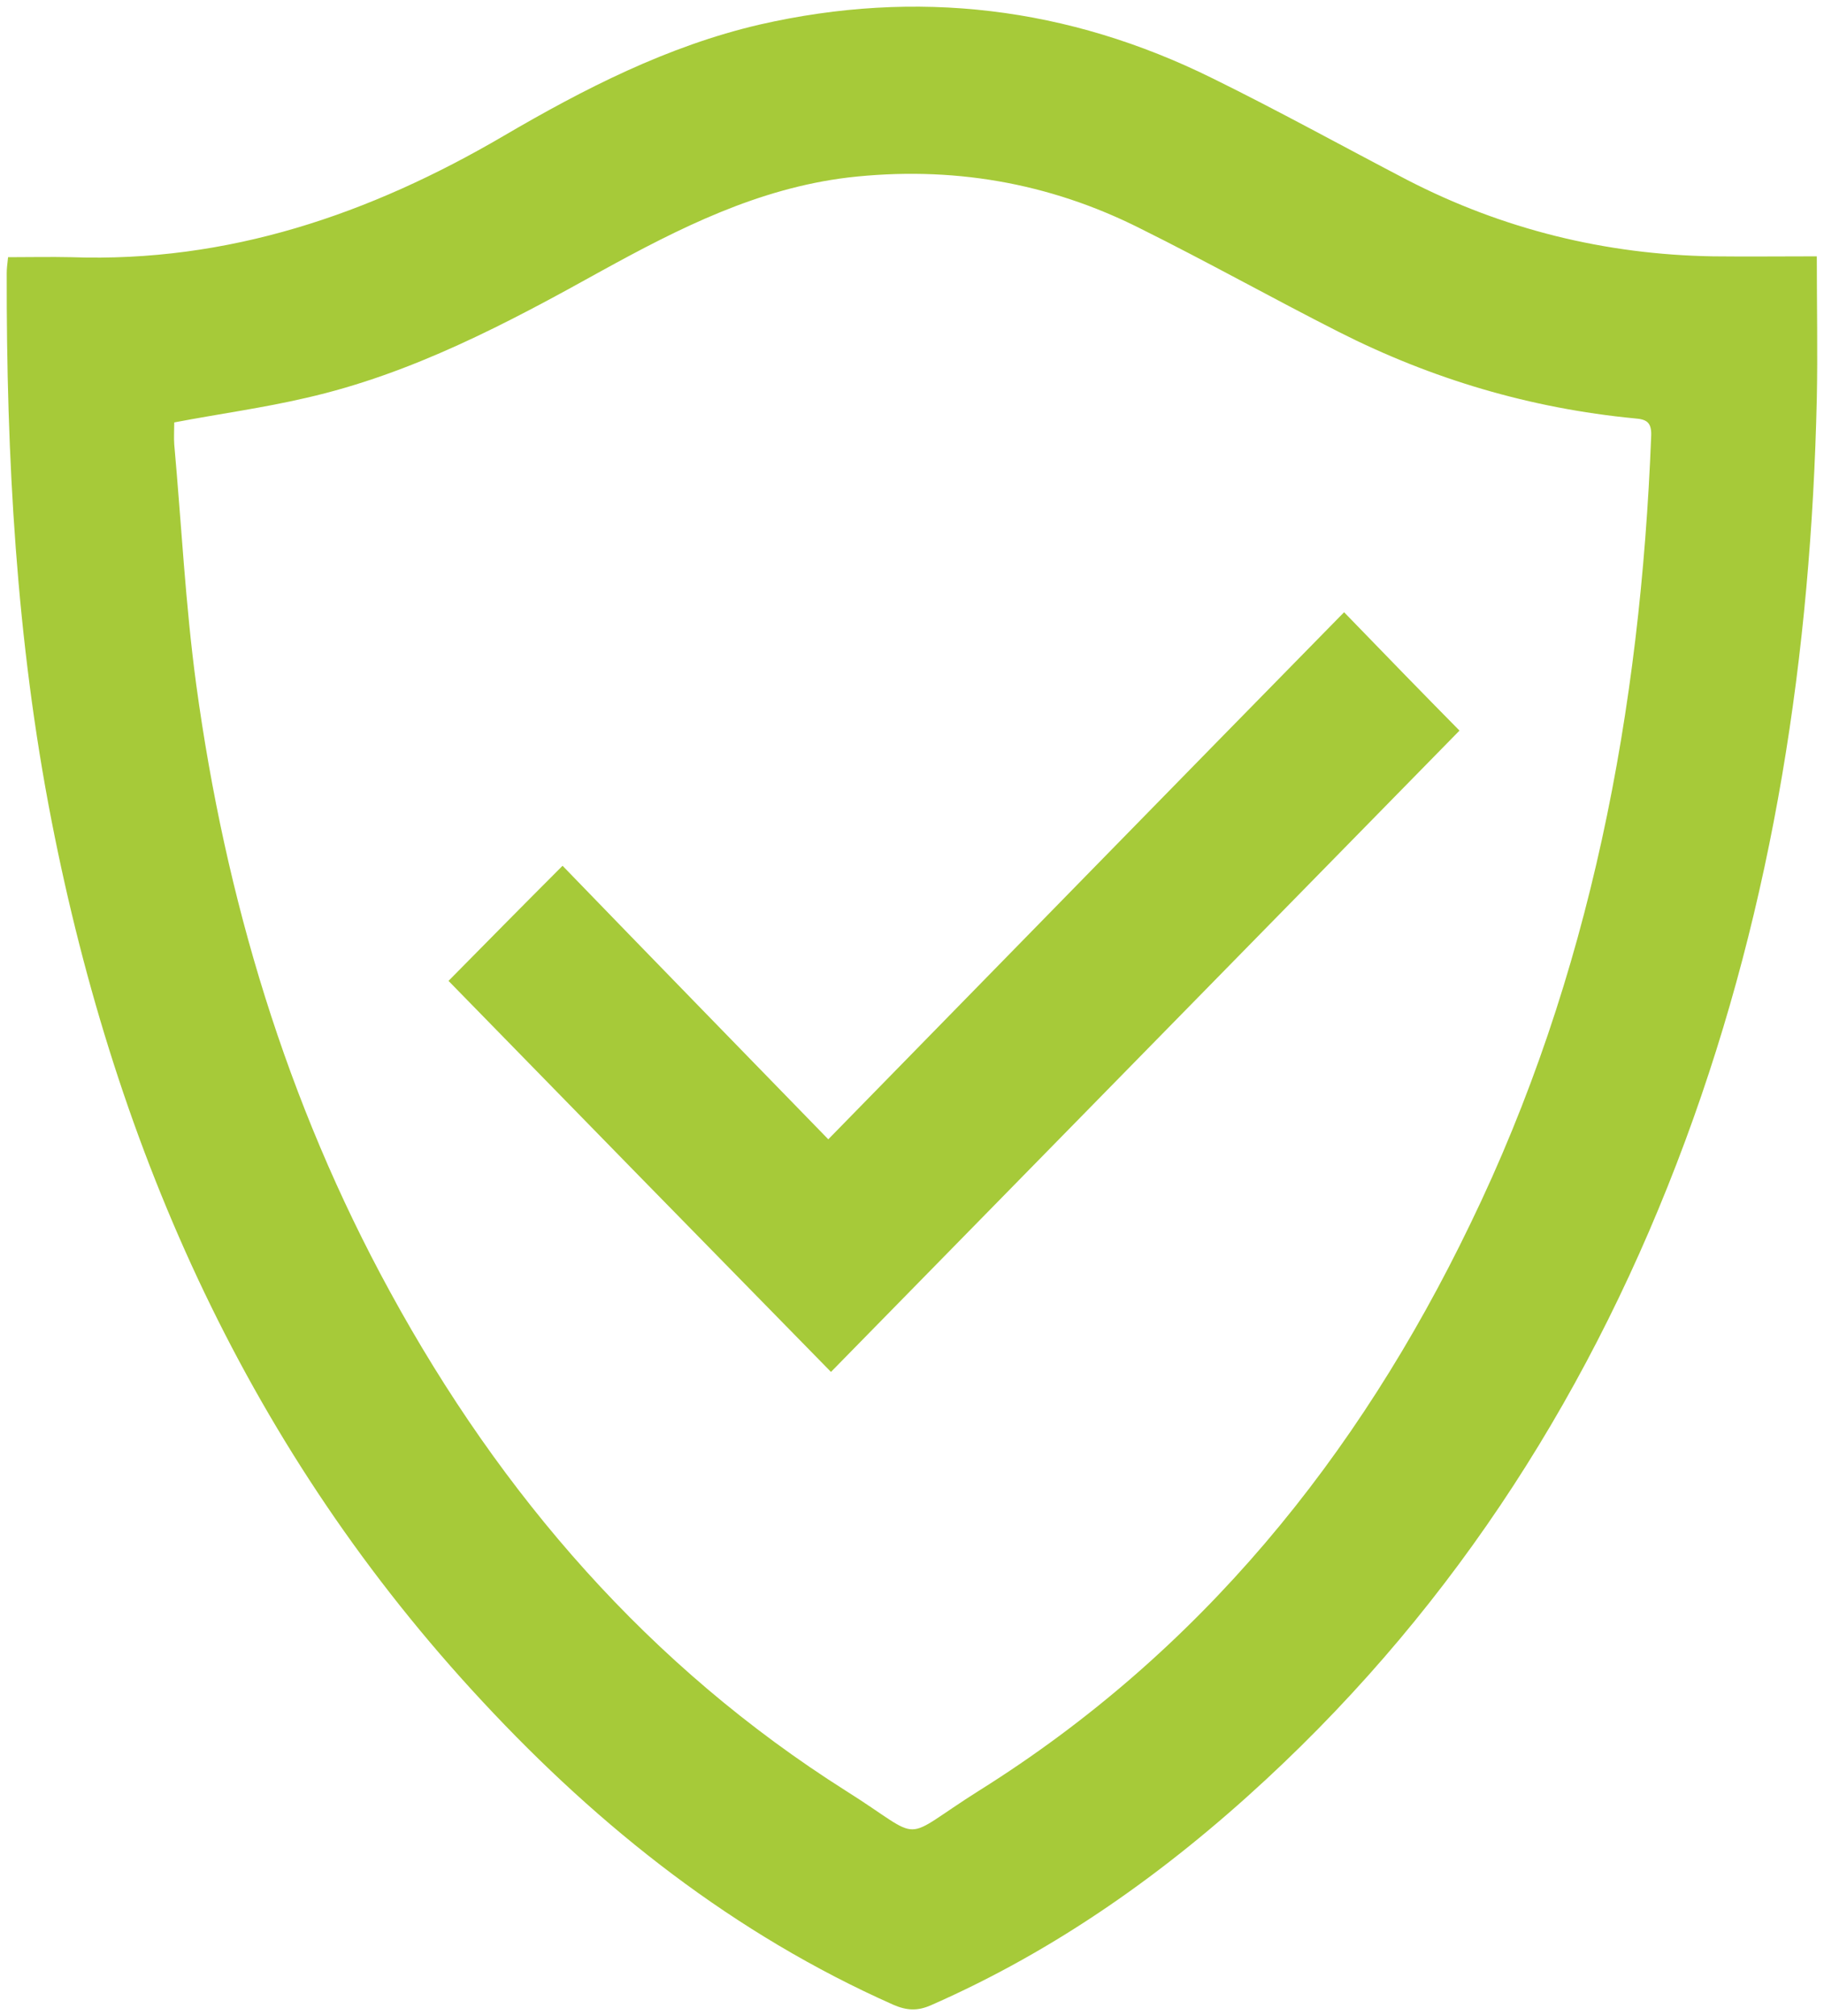 <svg width="19" height="21" viewBox="0 0 19 21" fill="none" xmlns="http://www.w3.org/2000/svg">
<g clip-path="url(#clip0_3137_18266)">
<path d="M18.925 2.67C18.925 3.196 18.935 3.675 18.925 4.154C18.865 6.804 18.477 9.393 17.555 11.882C16.606 14.443 15.184 16.685 13.188 18.535C12.145 19.502 11.004 20.313 9.699 20.886C9.559 20.948 9.447 20.943 9.306 20.882C7.651 20.147 6.257 19.047 5.027 17.724C2.61 15.13 1.216 12.02 0.538 8.554C0.169 6.667 0.066 4.761 0.07 2.845C0.07 2.802 0.075 2.76 0.084 2.679C0.309 2.679 0.524 2.674 0.744 2.679C2.376 2.736 3.849 2.233 5.242 1.418C6.084 0.925 6.954 0.479 7.913 0.256C9.549 -0.118 11.125 0.071 12.631 0.816C13.314 1.152 13.983 1.522 14.656 1.873C15.657 2.39 16.723 2.651 17.841 2.67C18.196 2.674 18.551 2.67 18.925 2.67ZM17.2 4.538C17.205 4.395 17.148 4.367 17.027 4.358C15.942 4.253 14.918 3.95 13.945 3.457C13.253 3.106 12.575 2.726 11.878 2.38C10.92 1.897 9.9 1.726 8.834 1.849C7.894 1.963 7.076 2.376 6.267 2.821C5.285 3.367 4.293 3.893 3.19 4.144C2.741 4.249 2.287 4.31 1.815 4.4C1.815 4.481 1.81 4.557 1.815 4.628C1.89 5.462 1.932 6.302 2.044 7.131C2.348 9.36 2.984 11.484 4.064 13.457C5.224 15.581 6.767 17.359 8.811 18.653C9.662 19.189 9.344 19.189 10.204 18.648C12.495 17.212 14.142 15.182 15.315 12.75C16.569 10.166 17.088 7.397 17.2 4.538Z" fill="#A6CA39"/>
<path d="M13.996 6.372C14.436 6.827 14.824 7.226 15.203 7.61C13.033 9.824 10.845 12.057 8.656 14.29C7.323 12.93 5.991 11.569 4.672 10.217C5.046 9.838 5.443 9.435 5.86 9.018C6.772 9.961 7.697 10.91 8.628 11.867C10.433 10.023 12.21 8.202 14.001 6.377L13.996 6.372Z" fill="#A6CA39"/>
</g>
<defs>
<clipPath id="clip0_3137_18266">
<rect width="19" height="21" fill="white"/>
</clipPath>
</defs>
</svg>
